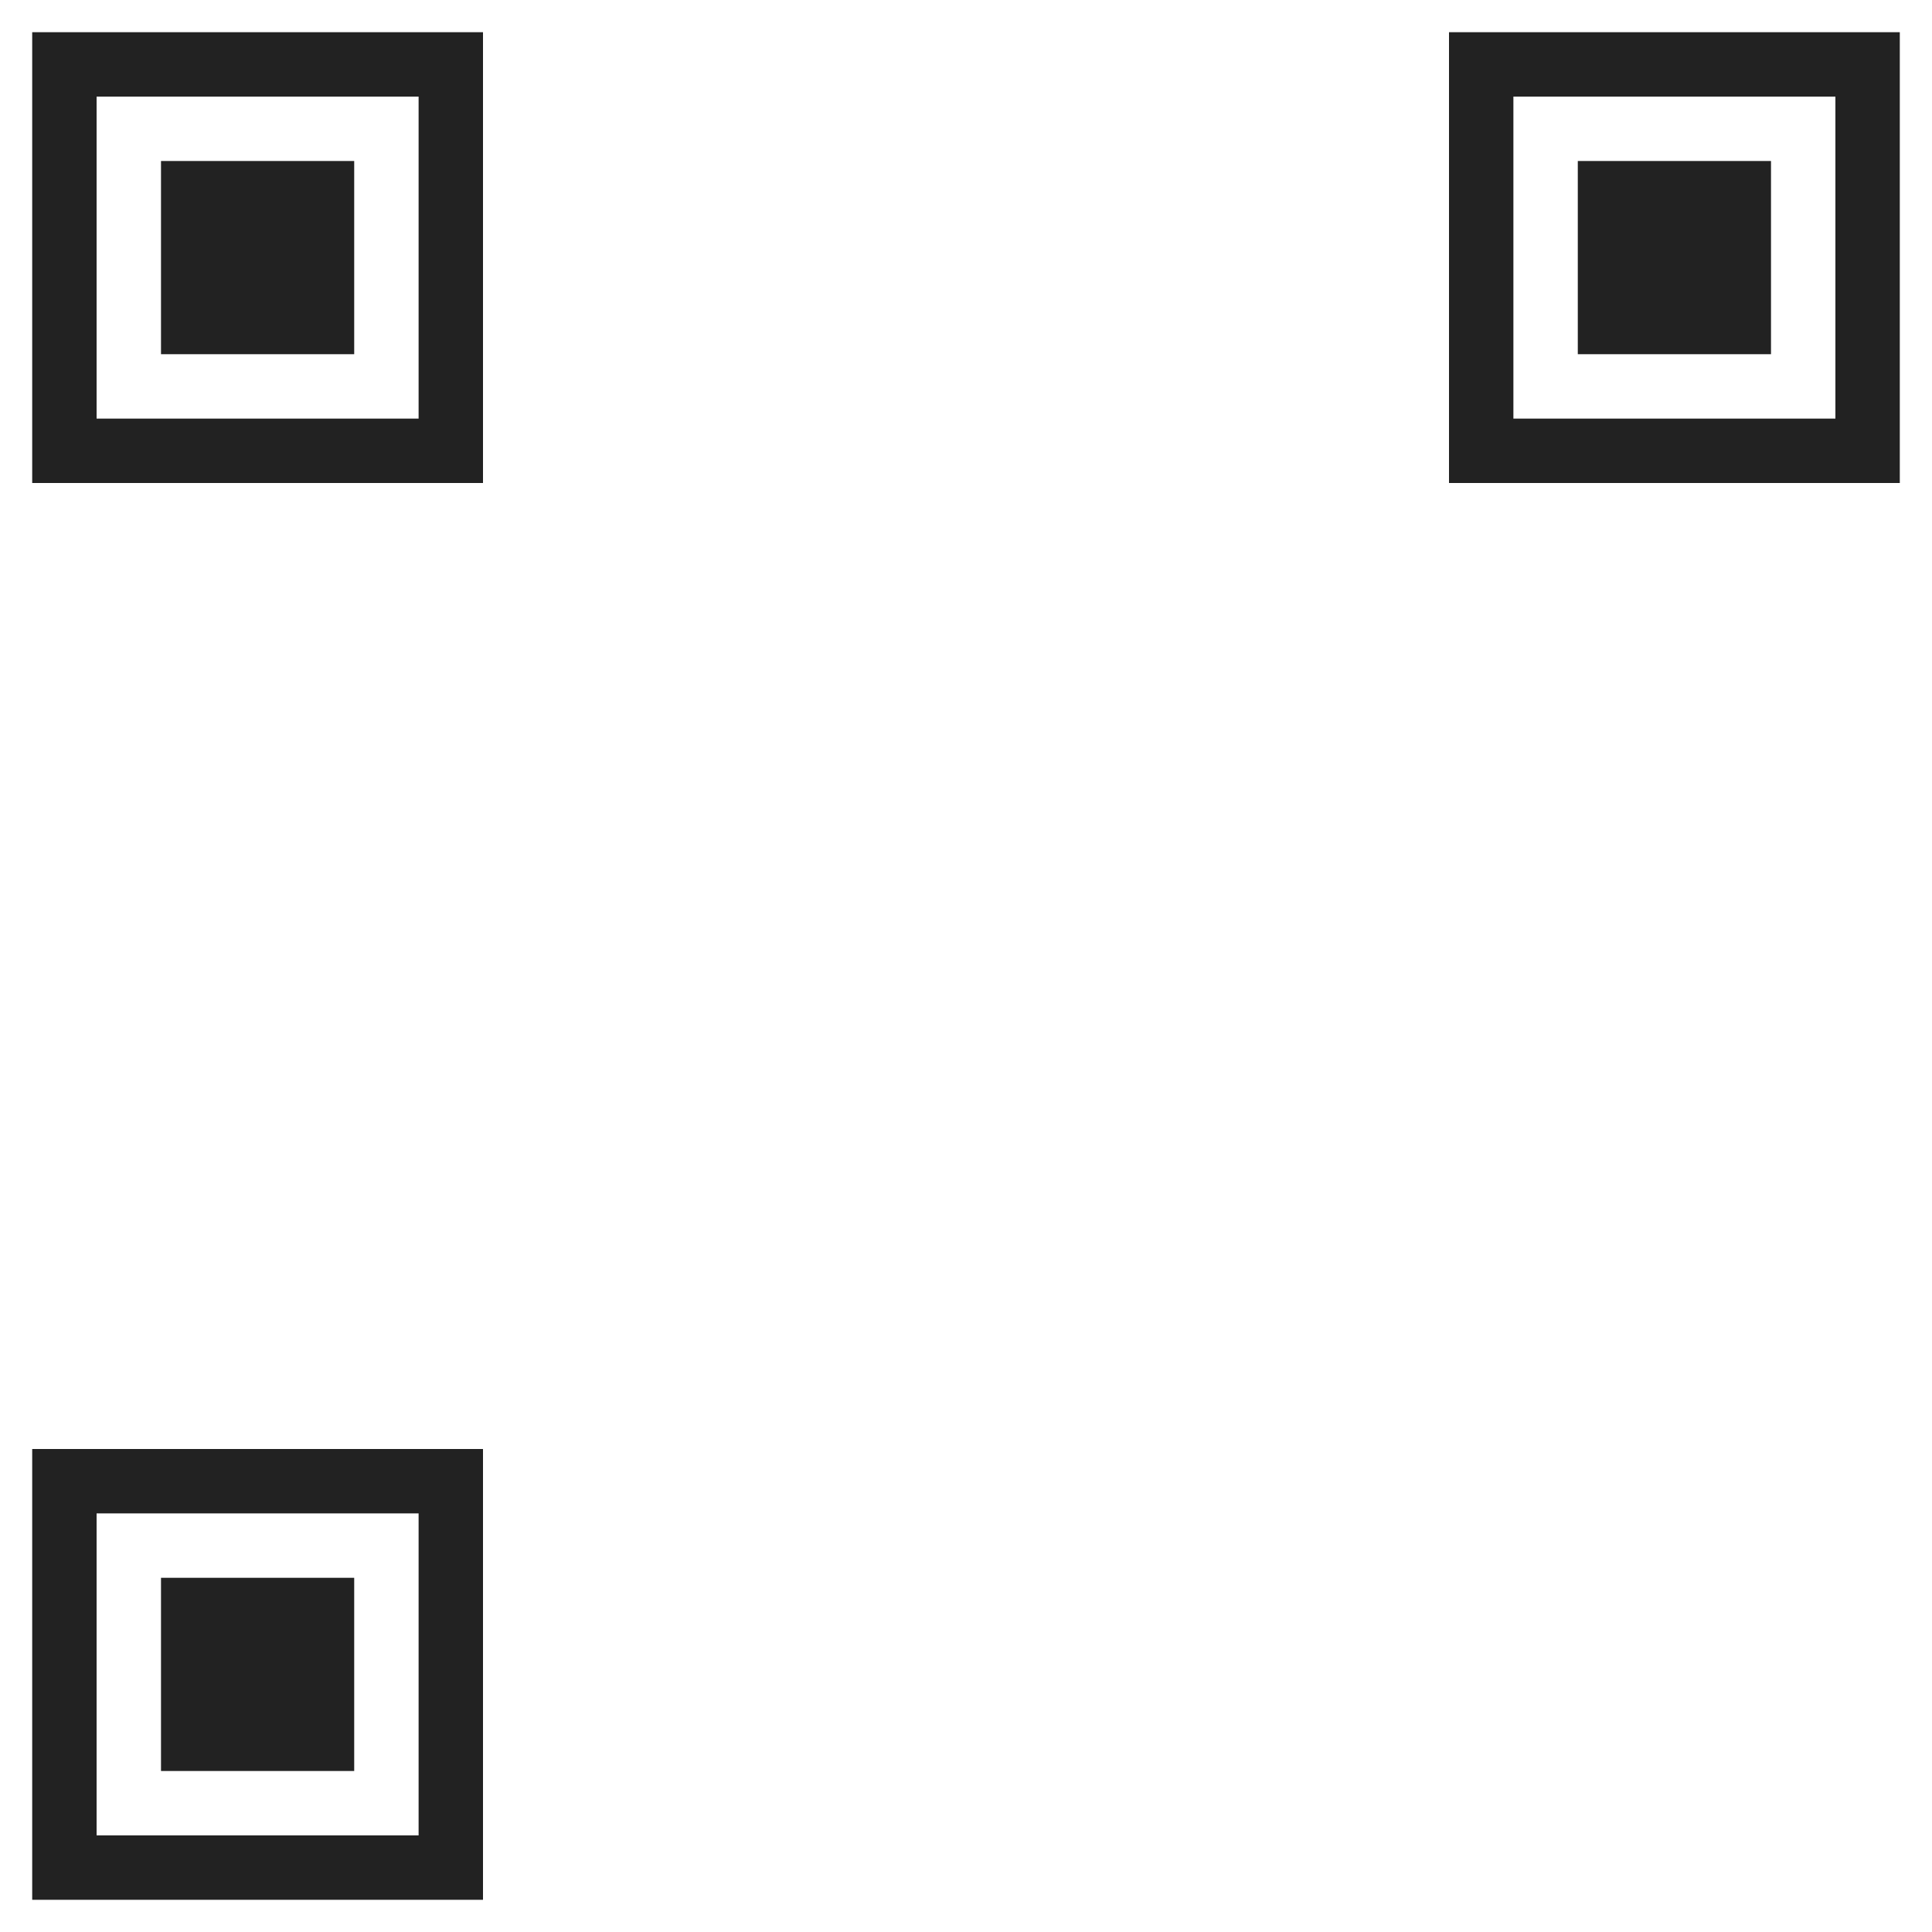 <?xml version="1.0" standalone="no"?>
<svg xmlns="http://www.w3.org/2000/svg" width="300" height="300"><rect width="100%" height="100%" fill="#808080" stroke="none"/><defs><clipPath id="clip-path-dot-color" style="transform-origin: center center; transform: rotate(90deg) scale(1, -1);"><path d="M 5 105v 10h 5a 5 5, 0, 0, 0, 0 -10" transform="rotate(-90,10,110)"/><path d="M 5 115v 10h 10a 10 10, 0, 0, 0, -10 -10" transform="rotate(180,10,120)"/><path d="M 5 135v 10h 5a 5 5, 0, 0, 0, 0 -10" transform="rotate(-90,10,140)"/><path d="M 5 145v 10h 10a 10 10, 0, 0, 0, -10 -10" transform="rotate(180,10,150)"/><path d="M 5 165v 10h 5a 5 5, 0, 0, 0, 0 -10" transform="rotate(180,10,170)"/><path d="M 5 185v 10h 5a 5 5, 0, 0, 0, 0 -10" transform="rotate(-90,10,190)"/><rect x="5" y="195" width="10" height="10" transform="rotate(0,10,200)"/><path d="M 5 205v 10h 5a 5 5, 0, 0, 0, 0 -10" transform="rotate(90,10,210)"/><path d="M 15 95v 10h 5a 5 5, 0, 0, 0, 0 -10" transform="rotate(180,20,100)"/><rect x="15" y="115" width="10" height="10" transform="rotate(0,20,120)"/><path d="M 15 125v 10h 5a 5 5, 0, 0, 0, 0 -10" transform="rotate(90,20,130)"/><path d="M 15 145v 10h 10a 10 10, 0, 0, 0, -10 -10" transform="rotate(0,20,150)"/><rect x="15" y="155" width="10" height="10" transform="rotate(0,20,160)"/><rect x="15" y="165" width="10" height="10" transform="rotate(0,20,170)"/><path d="M 15 175v 10h 10a 10 10, 0, 0, 0, -10 -10" transform="rotate(180,20,180)"/><path d="M 15 195v 10h 5a 5 5, 0, 0, 0, 0 -10" transform="rotate(0,20,200)"/><path d="M 25 85v 10h 5a 5 5, 0, 0, 0, 0 -10" transform="rotate(-90,30,90)"/><rect x="25" y="95" width="10" height="10" transform="rotate(0,30,100)"/><rect x="25" y="115" width="10" height="10" transform="rotate(0,30,120)"/><rect x="25" y="165" width="10" height="10" transform="rotate(0,30,170)"/><rect x="25" y="175" width="10" height="10" transform="rotate(0,30,180)"/><path d="M 25 185v 10h 5a 5 5, 0, 0, 0, 0 -10" transform="rotate(90,30,190)"/><path d="M 25 205v 10h 5a 5 5, 0, 0, 0, 0 -10" transform="rotate(180,30,210)"/><rect x="35" y="95" width="10" height="10" transform="rotate(0,40,100)"/><rect x="35" y="105" width="10" height="10" transform="rotate(0,40,110)"/><rect x="35" y="115" width="10" height="10" transform="rotate(0,40,120)"/><rect x="35" y="125" width="10" height="10" transform="rotate(0,40,130)"/><path d="M 35 135v 10h 5a 5 5, 0, 0, 0, 0 -10" transform="rotate(90,40,140)"/><path d="M 35 155v 10h 5a 5 5, 0, 0, 0, 0 -10" transform="rotate(-90,40,160)"/><rect x="35" y="165" width="10" height="10" transform="rotate(0,40,170)"/><path d="M 35 195v 10h 5a 5 5, 0, 0, 0, 0 -10" transform="rotate(-90,40,200)"/><path d="M 35 205v 10h 10a 10 10, 0, 0, 0, -10 -10" transform="rotate(90,40,210)"/><path d="M 45 85v 10h 10a 10 10, 0, 0, 0, -10 -10" transform="rotate(-90,50,90)"/><rect x="45" y="95" width="10" height="10" transform="rotate(0,50,100)"/><rect x="45" y="105" width="10" height="10" transform="rotate(0,50,110)"/><circle cx="50" cy="150" r="5" transform="rotate(0,50,150)"/><path d="M 45 165v 10h 10a 10 10, 0, 0, 0, -10 -10" transform="rotate(0,50,170)"/><rect x="45" y="175" width="10" height="10" transform="rotate(0,50,180)"/><path d="M 45 185v 10h 5a 5 5, 0, 0, 0, 0 -10" transform="rotate(90,50,190)"/><rect x="55" y="85" width="10" height="10" transform="rotate(0,60,90)"/><rect x="55" y="95" width="10" height="10" transform="rotate(0,60,100)"/><rect x="55" y="105" width="10" height="10" transform="rotate(0,60,110)"/><path d="M 55 115v 10h 5a 5 5, 0, 0, 0, 0 -10" transform="rotate(90,60,120)"/><circle cx="60" cy="160" r="5" transform="rotate(0,60,160)"/><path d="M 55 175v 10h 5a 5 5, 0, 0, 0, 0 -10" transform="rotate(0,60,180)"/><circle cx="60" cy="200" r="5" transform="rotate(0,60,200)"/><path d="M 65 85v 10h 5a 5 5, 0, 0, 0, 0 -10" transform="rotate(0,70,90)"/><path d="M 65 105v 10h 5a 5 5, 0, 0, 0, 0 -10" transform="rotate(0,70,110)"/><path d="M 65 125v 10h 5a 5 5, 0, 0, 0, 0 -10" transform="rotate(180,70,130)"/><path d="M 65 145v 10h 5a 5 5, 0, 0, 0, 0 -10" transform="rotate(180,70,150)"/><path d="M 65 165v 10h 5a 5 5, 0, 0, 0, 0 -10" transform="rotate(180,70,170)"/><circle cx="70" cy="190" r="5" transform="rotate(0,70,190)"/><path d="M 65 205v 10h 5a 5 5, 0, 0, 0, 0 -10" transform="rotate(180,70,210)"/><path d="M 75 95v 10h 5a 5 5, 0, 0, 0, 0 -10" transform="rotate(180,80,100)"/><rect x="75" y="125" width="10" height="10" transform="rotate(0,80,130)"/><path d="M 75 145v 10h 5a 5 5, 0, 0, 0, 0 -10" transform="rotate(0,80,150)"/><path d="M 75 165v 10h 5a 5 5, 0, 0, 0, 0 -10" transform="rotate(0,80,170)"/><path d="M 75 195v 10h 10a 10 10, 0, 0, 0, -10 -10" transform="rotate(-90,80,200)"/><rect x="75" y="205" width="10" height="10" transform="rotate(0,80,210)"/><circle cx="90" cy="20" r="5" transform="rotate(0,90,20)"/><path d="M 85 45v 10h 5a 5 5, 0, 0, 0, 0 -10" transform="rotate(180,90,50)"/><circle cx="90" cy="70" r="5" transform="rotate(0,90,70)"/><path d="M 85 85v 10h 5a 5 5, 0, 0, 0, 0 -10" transform="rotate(-90,90,90)"/><rect x="85" y="95" width="10" height="10" transform="rotate(0,90,100)"/><rect x="85" y="105" width="10" height="10" transform="rotate(0,90,110)"/><rect x="85" y="115" width="10" height="10" transform="rotate(0,90,120)"/><rect x="85" y="125" width="10" height="10" transform="rotate(0,90,130)"/><path d="M 85 135v 10h 10a 10 10, 0, 0, 0, -10 -10" transform="rotate(180,90,140)"/><path d="M 85 155v 10h 5a 5 5, 0, 0, 0, 0 -10" transform="rotate(180,90,160)"/><path d="M 85 195v 10h 10a 10 10, 0, 0, 0, -10 -10" transform="rotate(0,90,200)"/><rect x="85" y="205" width="10" height="10" transform="rotate(0,90,210)"/><path d="M 85 215v 10h 5a 5 5, 0, 0, 0, 0 -10" transform="rotate(90,90,220)"/><path d="M 85 235v 10h 10a 10 10, 0, 0, 0, -10 -10" transform="rotate(-90,90,240)"/><path d="M 85 245v 10h 10a 10 10, 0, 0, 0, -10 -10" transform="rotate(180,90,250)"/><circle cx="90" cy="270" r="5" transform="rotate(0,90,270)"/><path d="M 95 25v 10h 5a 5 5, 0, 0, 0, 0 -10" transform="rotate(-90,100,30)"/><rect x="95" y="35" width="10" height="10" transform="rotate(0,100,40)"/><rect x="95" y="45" width="10" height="10" transform="rotate(0,100,50)"/><circle cx="100" cy="80" r="5" transform="rotate(0,100,80)"/><rect x="95" y="115" width="10" height="10" transform="rotate(0,100,120)"/><rect x="95" y="125" width="10" height="10" transform="rotate(0,100,130)"/><rect x="95" y="135" width="10" height="10" transform="rotate(0,100,140)"/><rect x="95" y="145" width="10" height="10" transform="rotate(0,100,150)"/><rect x="95" y="155" width="10" height="10" transform="rotate(0,100,160)"/><rect x="95" y="165" width="10" height="10" transform="rotate(0,100,170)"/><rect x="95" y="175" width="10" height="10" transform="rotate(0,100,180)"/><path d="M 95 185v 10h 10a 10 10, 0, 0, 0, -10 -10" transform="rotate(180,100,190)"/><path d="M 95 225v 10h 5a 5 5, 0, 0, 0, 0 -10" transform="rotate(-90,100,230)"/><rect x="95" y="235" width="10" height="10" transform="rotate(0,100,240)"/><rect x="95" y="245" width="10" height="10" transform="rotate(0,100,250)"/><path d="M 95 275v 10h 5a 5 5, 0, 0, 0, 0 -10" transform="rotate(-90,100,280)"/><path d="M 95 285v 10h 10a 10 10, 0, 0, 0, -10 -10" transform="rotate(180,100,290)"/><path d="M 105 5v 10h 5a 5 5, 0, 0, 0, 0 -10" transform="rotate(-90,110,10)"/><path d="M 105 15v 10h 10a 10 10, 0, 0, 0, -10 -10" transform="rotate(180,110,20)"/><path d="M 105 35v 10h 10a 10 10, 0, 0, 0, -10 -10" transform="rotate(0,110,40)"/><rect x="105" y="45" width="10" height="10" transform="rotate(0,110,50)"/><rect x="105" y="55" width="10" height="10" transform="rotate(0,110,60)"/><path d="M 105 65v 10h 5a 5 5, 0, 0, 0, 0 -10" transform="rotate(90,110,70)"/><path d="M 105 85v 10h 5a 5 5, 0, 0, 0, 0 -10" transform="rotate(180,110,90)"/><rect x="105" y="115" width="10" height="10" transform="rotate(0,110,120)"/><path d="M 105 135v 10h 10a 10 10, 0, 0, 0, -10 -10" transform="rotate(0,110,140)"/><rect x="105" y="145" width="10" height="10" transform="rotate(0,110,150)"/><path d="M 105 155v 10h 10a 10 10, 0, 0, 0, -10 -10" transform="rotate(90,110,160)"/><path d="M 105 185v 10h 5a 5 5, 0, 0, 0, 0 -10" transform="rotate(0,110,190)"/><path d="M 105 205v 10h 10a 10 10, 0, 0, 0, -10 -10" transform="rotate(-90,110,210)"/><path d="M 105 215v 10h 10a 10 10, 0, 0, 0, -10 -10" transform="rotate(180,110,220)"/><path d="M 105 245v 10h 10a 10 10, 0, 0, 0, -10 -10" transform="rotate(0,110,250)"/><rect x="105" y="255" width="10" height="10" transform="rotate(0,110,260)"/><path d="M 105 265v 10h 5a 5 5, 0, 0, 0, 0 -10" transform="rotate(90,110,270)"/><rect x="105" y="285" width="10" height="10" transform="rotate(0,110,290)"/><rect x="115" y="15" width="10" height="10" transform="rotate(0,120,20)"/><rect x="115" y="45" width="10" height="10" transform="rotate(0,120,50)"/><path d="M 115 75v 10h 10a 10 10, 0, 0, 0, -10 -10" transform="rotate(-90,120,80)"/><rect x="115" y="85" width="10" height="10" transform="rotate(0,120,90)"/><rect x="115" y="95" width="10" height="10" transform="rotate(0,120,100)"/><rect x="115" y="105" width="10" height="10" transform="rotate(0,120,110)"/><rect x="115" y="115" width="10" height="10" transform="rotate(0,120,120)"/><path d="M 115 125v 10h 10a 10 10, 0, 0, 0, -10 -10" transform="rotate(180,120,130)"/><rect x="115" y="145" width="10" height="10" transform="rotate(0,120,150)"/><path d="M 115 175v 10h 5a 5 5, 0, 0, 0, 0 -10" transform="rotate(180,120,180)"/><path d="M 115 195v 10h 5a 5 5, 0, 0, 0, 0 -10" transform="rotate(-90,120,200)"/><rect x="115" y="205" width="10" height="10" transform="rotate(0,120,210)"/><path d="M 115 215v 10h 10a 10 10, 0, 0, 0, -10 -10" transform="rotate(90,120,220)"/><path d="M 115 235v 10h 5a 5 5, 0, 0, 0, 0 -10" transform="rotate(180,120,240)"/><path d="M 115 255v 10h 5a 5 5, 0, 0, 0, 0 -10" transform="rotate(0,120,260)"/><path d="M 115 275v 10h 5a 5 5, 0, 0, 0, 0 -10" transform="rotate(-90,120,280)"/><rect x="115" y="285" width="10" height="10" transform="rotate(0,120,290)"/><path d="M 125 5v 10h 10a 10 10, 0, 0, 0, -10 -10" transform="rotate(-90,130,10)"/><rect x="125" y="15" width="10" height="10" transform="rotate(0,130,20)"/><path d="M 125 35v 10h 5a 5 5, 0, 0, 0, 0 -10" transform="rotate(-90,130,40)"/><rect x="125" y="45" width="10" height="10" transform="rotate(0,130,50)"/><rect x="125" y="55" width="10" height="10" transform="rotate(0,130,60)"/><rect x="125" y="65" width="10" height="10" transform="rotate(0,130,70)"/><rect x="125" y="75" width="10" height="10" transform="rotate(0,130,80)"/><rect x="125" y="105" width="10" height="10" transform="rotate(0,130,110)"/><rect x="125" y="115" width="10" height="10" transform="rotate(0,130,120)"/><rect x="125" y="125" width="10" height="10" transform="rotate(0,130,130)"/><rect x="125" y="135" width="10" height="10" transform="rotate(0,130,140)"/><rect x="125" y="145" width="10" height="10" transform="rotate(0,130,150)"/><path d="M 125 155v 10h 10a 10 10, 0, 0, 0, -10 -10" transform="rotate(180,130,160)"/><path d="M 125 175v 10h 5a 5 5, 0, 0, 0, 0 -10" transform="rotate(0,130,180)"/><path d="M 125 235v 10h 5a 5 5, 0, 0, 0, 0 -10" transform="rotate(0,130,240)"/><rect x="125" y="285" width="10" height="10" transform="rotate(0,130,290)"/><path d="M 135 5v 10h 10a 10 10, 0, 0, 0, -10 -10" transform="rotate(0,140,10)"/><rect x="135" y="15" width="10" height="10" transform="rotate(0,140,20)"/><path d="M 135 25v 10h 5a 5 5, 0, 0, 0, 0 -10" transform="rotate(90,140,30)"/><path d="M 135 75v 10h 5a 5 5, 0, 0, 0, 0 -10" transform="rotate(0,140,80)"/><path d="M 135 105v 10h 10a 10 10, 0, 0, 0, -10 -10" transform="rotate(0,140,110)"/><rect x="135" y="115" width="10" height="10" transform="rotate(0,140,120)"/><path d="M 135 125v 10h 10a 10 10, 0, 0, 0, -10 -10" transform="rotate(90,140,130)"/><rect x="135" y="145" width="10" height="10" transform="rotate(0,140,150)"/><path d="M 135 155v 10h 10a 10 10, 0, 0, 0, -10 -10" transform="rotate(90,140,160)"/><circle cx="140" cy="190" r="5" transform="rotate(0,140,190)"/><circle cx="140" cy="230" r="5" transform="rotate(0,140,230)"/><path d="M 135 245v 10h 5a 5 5, 0, 0, 0, 0 -10" transform="rotate(180,140,250)"/><circle cx="140" cy="270" r="5" transform="rotate(0,140,270)"/><rect x="135" y="285" width="10" height="10" transform="rotate(0,140,290)"/><path d="M 145 35v 10h 10a 10 10, 0, 0, 0, -10 -10" transform="rotate(-90,150,40)"/><path d="M 145 45v 10h 10a 10 10, 0, 0, 0, -10 -10" transform="rotate(180,150,50)"/><circle cx="150" cy="70" r="5" transform="rotate(0,150,70)"/><path d="M 145 85v 10h 10a 10 10, 0, 0, 0, -10 -10" transform="rotate(-90,150,90)"/><path d="M 145 95v 10h 5a 5 5, 0, 0, 0, 0 -10" transform="rotate(90,150,100)"/><path d="M 145 115v 10h 5a 5 5, 0, 0, 0, 0 -10" transform="rotate(0,150,120)"/><path d="M 145 145v 10h 5a 5 5, 0, 0, 0, 0 -10" transform="rotate(0,150,150)"/><path d="M 145 165v 10h 5a 5 5, 0, 0, 0, 0 -10" transform="rotate(-90,150,170)"/><path d="M 145 175v 10h 10a 10 10, 0, 0, 0, -10 -10" transform="rotate(180,150,180)"/><path d="M 145 205v 10h 10a 10 10, 0, 0, 0, -10 -10" transform="rotate(-90,150,210)"/><path d="M 145 215v 10h 10a 10 10, 0, 0, 0, -10 -10" transform="rotate(180,150,220)"/><path d="M 145 245v 10h 5a 5 5, 0, 0, 0, 0 -10" transform="rotate(0,150,250)"/><rect x="145" y="285" width="10" height="10" transform="rotate(0,150,290)"/><path d="M 155 15v 10h 5a 5 5, 0, 0, 0, 0 -10" transform="rotate(180,160,20)"/><rect x="155" y="35" width="10" height="10" transform="rotate(0,160,40)"/><rect x="155" y="45" width="10" height="10" transform="rotate(0,160,50)"/><rect x="155" y="85" width="10" height="10" transform="rotate(0,160,90)"/><path d="M 155 175v 10h 10a 10 10, 0, 0, 0, -10 -10" transform="rotate(0,160,180)"/><rect x="155" y="185" width="10" height="10" transform="rotate(0,160,190)"/><rect x="155" y="195" width="10" height="10" transform="rotate(0,160,200)"/><rect x="155" y="205" width="10" height="10" transform="rotate(0,160,210)"/><rect x="155" y="215" width="10" height="10" transform="rotate(0,160,220)"/><rect x="155" y="225" width="10" height="10" transform="rotate(0,160,230)"/><path d="M 155 235v 10h 5a 5 5, 0, 0, 0, 0 -10" transform="rotate(90,160,240)"/><circle cx="160" cy="260" r="5" transform="rotate(0,160,260)"/><path d="M 155 275v 10h 5a 5 5, 0, 0, 0, 0 -10" transform="rotate(-90,160,280)"/><rect x="155" y="285" width="10" height="10" transform="rotate(0,160,290)"/><path d="M 165 15v 10h 10a 10 10, 0, 0, 0, -10 -10" transform="rotate(0,170,20)"/><rect x="165" y="25" width="10" height="10" transform="rotate(0,170,30)"/><rect x="165" y="35" width="10" height="10" transform="rotate(0,170,40)"/><rect x="165" y="45" width="10" height="10" transform="rotate(0,170,50)"/><rect x="165" y="55" width="10" height="10" transform="rotate(0,170,60)"/><path d="M 165 65v 10h 5a 5 5, 0, 0, 0, 0 -10" transform="rotate(90,170,70)"/><path d="M 165 85v 10h 5a 5 5, 0, 0, 0, 0 -10" transform="rotate(0,170,90)"/><path d="M 165 105v 10h 5a 5 5, 0, 0, 0, 0 -10" transform="rotate(-90,170,110)"/><rect x="165" y="115" width="10" height="10" transform="rotate(0,170,120)"/><rect x="165" y="125" width="10" height="10" transform="rotate(0,170,130)"/><path d="M 165 135v 10h 10a 10 10, 0, 0, 0, -10 -10" transform="rotate(180,170,140)"/><circle cx="170" cy="160" r="5" transform="rotate(0,170,160)"/><path d="M 165 185v 10h 10a 10 10, 0, 0, 0, -10 -10" transform="rotate(0,170,190)"/><rect x="165" y="195" width="10" height="10" transform="rotate(0,170,200)"/><path d="M 165 205v 10h 10a 10 10, 0, 0, 0, -10 -10" transform="rotate(90,170,210)"/><rect x="165" y="285" width="10" height="10" transform="rotate(0,170,290)"/><circle cx="180" cy="10" r="5" transform="rotate(0,180,10)"/><path d="M 175 25v 10h 10a 10 10, 0, 0, 0, -10 -10" transform="rotate(0,180,30)"/><rect x="175" y="35" width="10" height="10" transform="rotate(0,180,40)"/><rect x="175" y="45" width="10" height="10" transform="rotate(0,180,50)"/><rect x="175" y="55" width="10" height="10" transform="rotate(0,180,60)"/><path d="M 175 115v 10h 5a 5 5, 0, 0, 0, 0 -10" transform="rotate(0,180,120)"/><rect x="175" y="135" width="10" height="10" transform="rotate(0,180,140)"/><path d="M 175 145v 10h 5a 5 5, 0, 0, 0, 0 -10" transform="rotate(90,180,150)"/><path d="M 175 165v 10h 5a 5 5, 0, 0, 0, 0 -10" transform="rotate(180,180,170)"/><path d="M 175 225v 10h 5a 5 5, 0, 0, 0, 0 -10" transform="rotate(-90,180,230)"/><rect x="175" y="235" width="10" height="10" transform="rotate(0,180,240)"/><path d="M 175 245v 10h 5a 5 5, 0, 0, 0, 0 -10" transform="rotate(90,180,250)"/><path d="M 175 265v 10h 5a 5 5, 0, 0, 0, 0 -10" transform="rotate(180,180,270)"/><rect x="175" y="285" width="10" height="10" transform="rotate(0,180,290)"/><rect x="185" y="55" width="10" height="10" transform="rotate(0,190,60)"/><rect x="185" y="65" width="10" height="10" transform="rotate(0,190,70)"/><rect x="185" y="75" width="10" height="10" transform="rotate(0,190,80)"/><rect x="185" y="85" width="10" height="10" transform="rotate(0,190,90)"/><rect x="185" y="95" width="10" height="10" transform="rotate(0,190,100)"/><path d="M 185 105v 10h 5a 5 5, 0, 0, 0, 0 -10" transform="rotate(90,190,110)"/><path d="M 185 125v 10h 5a 5 5, 0, 0, 0, 0 -10" transform="rotate(-90,190,130)"/><path d="M 185 135v 10h 10a 10 10, 0, 0, 0, -10 -10" transform="rotate(90,190,140)"/><path d="M 185 165v 10h 5a 5 5, 0, 0, 0, 0 -10" transform="rotate(0,190,170)"/><circle cx="190" cy="190" r="5" transform="rotate(0,190,190)"/><circle cx="190" cy="210" r="5" transform="rotate(0,190,210)"/><path d="M 185 255v 10h 10a 10 10, 0, 0, 0, -10 -10" transform="rotate(-90,190,260)"/><path d="M 185 265v 10h 10a 10 10, 0, 0, 0, -10 -10" transform="rotate(90,190,270)"/><path d="M 185 285v 10h 5a 5 5, 0, 0, 0, 0 -10" transform="rotate(0,190,290)"/><path d="M 195 45v 10h 10a 10 10, 0, 0, 0, -10 -10" transform="rotate(-90,200,50)"/><path d="M 195 55v 10h 10a 10 10, 0, 0, 0, -10 -10" transform="rotate(90,200,60)"/><rect x="195" y="75" width="10" height="10" transform="rotate(0,200,80)"/><path d="M 195 85v 10h 10a 10 10, 0, 0, 0, -10 -10" transform="rotate(90,200,90)"/><path d="M 195 115v 10h 5a 5 5, 0, 0, 0, 0 -10" transform="rotate(180,200,120)"/><path d="M 195 175v 10h 5a 5 5, 0, 0, 0, 0 -10" transform="rotate(180,200,180)"/><path d="M 195 195v 10h 5a 5 5, 0, 0, 0, 0 -10" transform="rotate(180,200,200)"/><path d="M 195 255v 10h 5a 5 5, 0, 0, 0, 0 -10" transform="rotate(0,200,260)"/><path d="M 205 5v 10h 5a 5 5, 0, 0, 0, 0 -10" transform="rotate(-90,210,10)"/><rect x="205" y="15" width="10" height="10" transform="rotate(0,210,20)"/><path d="M 205 25v 10h 5a 5 5, 0, 0, 0, 0 -10" transform="rotate(90,210,30)"/><path d="M 205 45v 10h 5a 5 5, 0, 0, 0, 0 -10" transform="rotate(0,210,50)"/><path d="M 205 65v 10h 5a 5 5, 0, 0, 0, 0 -10" transform="rotate(-90,210,70)"/><path d="M 205 75v 10h 10a 10 10, 0, 0, 0, -10 -10" transform="rotate(90,210,80)"/><path d="M 205 95v 10h 10a 10 10, 0, 0, 0, -10 -10" transform="rotate(-90,210,100)"/><rect x="205" y="105" width="10" height="10" transform="rotate(0,210,110)"/><rect x="205" y="115" width="10" height="10" transform="rotate(0,210,120)"/><path d="M 205 145v 10h 10a 10 10, 0, 0, 0, -10 -10" transform="rotate(-90,210,150)"/><rect x="205" y="155" width="10" height="10" transform="rotate(0,210,160)"/><rect x="205" y="165" width="10" height="10" transform="rotate(0,210,170)"/><rect x="205" y="175" width="10" height="10" transform="rotate(0,210,180)"/><path d="M 205 195v 10h 10a 10 10, 0, 0, 0, -10 -10" transform="rotate(0,210,200)"/><rect x="205" y="205" width="10" height="10" transform="rotate(0,210,210)"/><rect x="205" y="215" width="10" height="10" transform="rotate(0,210,220)"/><rect x="205" y="225" width="10" height="10" transform="rotate(0,210,230)"/><rect x="205" y="235" width="10" height="10" transform="rotate(0,210,240)"/><path d="M 205 245v 10h 10a 10 10, 0, 0, 0, -10 -10" transform="rotate(180,210,250)"/><path d="M 205 285v 10h 5a 5 5, 0, 0, 0, 0 -10" transform="rotate(180,210,290)"/><path d="M 215 85v 10h 5a 5 5, 0, 0, 0, 0 -10" transform="rotate(-90,220,90)"/><rect x="215" y="95" width="10" height="10" transform="rotate(0,220,100)"/><rect x="215" y="105" width="10" height="10" transform="rotate(0,220,110)"/><rect x="215" y="115" width="10" height="10" transform="rotate(0,220,120)"/><rect x="215" y="125" width="10" height="10" transform="rotate(0,220,130)"/><rect x="215" y="135" width="10" height="10" transform="rotate(0,220,140)"/><rect x="215" y="145" width="10" height="10" transform="rotate(0,220,150)"/><rect x="215" y="155" width="10" height="10" transform="rotate(0,220,160)"/><rect x="215" y="165" width="10" height="10" transform="rotate(0,220,170)"/><path d="M 215 175v 10h 10a 10 10, 0, 0, 0, -10 -10" transform="rotate(90,220,180)"/><rect x="215" y="205" width="10" height="10" transform="rotate(0,220,210)"/><rect x="215" y="245" width="10" height="10" transform="rotate(0,220,250)"/><circle cx="220" cy="270" r="5" transform="rotate(0,220,270)"/><rect x="215" y="285" width="10" height="10" transform="rotate(0,220,290)"/><rect x="225" y="95" width="10" height="10" transform="rotate(0,230,100)"/><path d="M 225 155v 10h 10a 10 10, 0, 0, 0, -10 -10" transform="rotate(0,230,160)"/><path d="M 225 165v 10h 10a 10 10, 0, 0, 0, -10 -10" transform="rotate(90,230,170)"/><path d="M 225 185v 10h 5a 5 5, 0, 0, 0, 0 -10" transform="rotate(-90,230,190)"/><rect x="225" y="195" width="10" height="10" transform="rotate(0,230,200)"/><rect x="225" y="205" width="10" height="10" transform="rotate(0,230,210)"/><circle cx="230" cy="230" r="5" transform="rotate(0,230,230)"/><rect x="225" y="245" width="10" height="10" transform="rotate(0,230,250)"/><path d="M 225 285v 10h 5a 5 5, 0, 0, 0, 0 -10" transform="rotate(0,230,290)"/><rect x="235" y="95" width="10" height="10" transform="rotate(0,240,100)"/><path d="M 235 115v 10h 5a 5 5, 0, 0, 0, 0 -10" transform="rotate(180,240,120)"/><path d="M 235 135v 10h 5a 5 5, 0, 0, 0, 0 -10" transform="rotate(180,240,140)"/><rect x="235" y="195" width="10" height="10" transform="rotate(0,240,200)"/><rect x="235" y="205" width="10" height="10" transform="rotate(0,240,210)"/><rect x="235" y="245" width="10" height="10" transform="rotate(0,240,250)"/><path d="M 235 255v 10h 5a 5 5, 0, 0, 0, 0 -10" transform="rotate(90,240,260)"/><path d="M 245 85v 10h 5a 5 5, 0, 0, 0, 0 -10" transform="rotate(-90,250,90)"/><path d="M 245 95v 10h 10a 10 10, 0, 0, 0, -10 -10" transform="rotate(90,250,100)"/><path d="M 245 115v 10h 5a 5 5, 0, 0, 0, 0 -10" transform="rotate(0,250,120)"/><rect x="245" y="135" width="10" height="10" transform="rotate(0,250,140)"/><rect x="245" y="145" width="10" height="10" transform="rotate(0,250,150)"/><rect x="245" y="155" width="10" height="10" transform="rotate(0,250,160)"/><path d="M 245 165v 10h 5a 5 5, 0, 0, 0, 0 -10" transform="rotate(90,250,170)"/><path d="M 245 195v 10h 10a 10 10, 0, 0, 0, -10 -10" transform="rotate(0,250,200)"/><rect x="245" y="205" width="10" height="10" transform="rotate(0,250,210)"/><rect x="245" y="215" width="10" height="10" transform="rotate(0,250,220)"/><rect x="245" y="225" width="10" height="10" transform="rotate(0,250,230)"/><rect x="245" y="235" width="10" height="10" transform="rotate(0,250,240)"/><path d="M 245 245v 10h 10a 10 10, 0, 0, 0, -10 -10" transform="rotate(90,250,250)"/><path d="M 255 105v 10h 5a 5 5, 0, 0, 0, 0 -10" transform="rotate(180,260,110)"/><path d="M 255 125v 10h 5a 5 5, 0, 0, 0, 0 -10" transform="rotate(-90,260,130)"/><rect x="255" y="135" width="10" height="10" transform="rotate(0,260,140)"/><path d="M 255 185v 10h 5a 5 5, 0, 0, 0, 0 -10" transform="rotate(180,260,190)"/><path d="M 255 235v 10h 5a 5 5, 0, 0, 0, 0 -10" transform="rotate(0,260,240)"/><path d="M 255 265v 10h 5a 5 5, 0, 0, 0, 0 -10" transform="rotate(-90,260,270)"/><path d="M 255 275v 10h 10a 10 10, 0, 0, 0, -10 -10" transform="rotate(180,260,280)"/><rect x="265" y="105" width="10" height="10" transform="rotate(0,270,110)"/><rect x="265" y="135" width="10" height="10" transform="rotate(0,270,140)"/><path d="M 265 155v 10h 5a 5 5, 0, 0, 0, 0 -10" transform="rotate(180,270,160)"/><path d="M 265 175v 10h 10a 10 10, 0, 0, 0, -10 -10" transform="rotate(-90,270,180)"/><rect x="265" y="185" width="10" height="10" transform="rotate(0,270,190)"/><rect x="265" y="195" width="10" height="10" transform="rotate(0,270,200)"/><rect x="265" y="205" width="10" height="10" transform="rotate(0,270,210)"/><path d="M 265 215v 10h 5a 5 5, 0, 0, 0, 0 -10" transform="rotate(90,270,220)"/><rect x="265" y="275" width="10" height="10" transform="rotate(0,270,280)"/><path d="M 265 285v 10h 10a 10 10, 0, 0, 0, -10 -10" transform="rotate(180,270,290)"/><path d="M 275 85v 10h 5a 5 5, 0, 0, 0, 0 -10" transform="rotate(-90,280,90)"/><rect x="275" y="95" width="10" height="10" transform="rotate(0,280,100)"/><rect x="275" y="105" width="10" height="10" transform="rotate(0,280,110)"/><path d="M 275 115v 10h 10a 10 10, 0, 0, 0, -10 -10" transform="rotate(180,280,120)"/><path d="M 275 135v 10h 10a 10 10, 0, 0, 0, -10 -10" transform="rotate(0,280,140)"/><rect x="275" y="145" width="10" height="10" transform="rotate(0,280,150)"/><rect x="275" y="155" width="10" height="10" transform="rotate(0,280,160)"/><rect x="275" y="165" width="10" height="10" transform="rotate(0,280,170)"/><rect x="275" y="175" width="10" height="10" transform="rotate(0,280,180)"/><path d="M 275 185v 10h 10a 10 10, 0, 0, 0, -10 -10" transform="rotate(90,280,190)"/><rect x="275" y="205" width="10" height="10" transform="rotate(0,280,210)"/><circle cx="280" cy="240" r="5" transform="rotate(0,280,240)"/><path d="M 275 255v 10h 5a 5 5, 0, 0, 0, 0 -10" transform="rotate(180,280,260)"/><rect x="275" y="275" width="10" height="10" transform="rotate(0,280,280)"/><path d="M 275 285v 10h 10a 10 10, 0, 0, 0, -10 -10" transform="rotate(90,280,290)"/><path d="M 285 95v 10h 5a 5 5, 0, 0, 0, 0 -10" transform="rotate(0,290,100)"/><path d="M 285 115v 10h 5a 5 5, 0, 0, 0, 0 -10" transform="rotate(0,290,120)"/><path d="M 285 145v 10h 5a 5 5, 0, 0, 0, 0 -10" transform="rotate(0,290,150)"/><path d="M 285 175v 10h 5a 5 5, 0, 0, 0, 0 -10" transform="rotate(0,290,180)"/><path d="M 285 205v 10h 5a 5 5, 0, 0, 0, 0 -10" transform="rotate(0,290,210)"/><circle cx="290" cy="230" r="5" transform="rotate(0,290,230)"/><path d="M 285 245v 10h 5a 5 5, 0, 0, 0, 0 -10" transform="rotate(-90,290,250)"/><path d="M 285 255v 10h 10a 10 10, 0, 0, 0, -10 -10" transform="rotate(90,290,260)"/><path d="M 285 275v 10h 5a 5 5, 0, 0, 0, 0 -10" transform="rotate(0,290,280)"/></clipPath><clipPath id="clip-path-corners-square-color-0-0"><path clip-rule="evenodd" d="M 5 5v 70h 70v -70zM 15 15h 50v 50h -50z" transform="rotate(0,40,40)"/></clipPath><clipPath id="clip-path-corners-dot-color-0-0"><rect x="25" y="25" width="30" height="30" transform="rotate(0,40,40)"/></clipPath><clipPath id="clip-path-corners-square-color-1-0"><path clip-rule="evenodd" d="M 225 5v 70h 70v -70zM 235 15h 50v 50h -50z" transform="rotate(90,260,40)"/></clipPath><clipPath id="clip-path-corners-dot-color-1-0"><rect x="245" y="25" width="30" height="30" transform="rotate(90,260,40)"/></clipPath><clipPath id="clip-path-corners-square-color-0-1"><path clip-rule="evenodd" d="M 5 225v 70h 70v -70zM 15 235h 50v 50h -50z" transform="rotate(-90,40,260)"/></clipPath><clipPath id="clip-path-corners-dot-color-0-1"><rect x="25" y="245" width="30" height="30" transform="rotate(-90,40,260)"/></clipPath></defs><rect x="0" y="0" height="300" width="300" clip-path="url('#clip-path-background-color')" fill="#ffffff"/><rect x="0" y="0" height="300" width="300" clip-path="url('#clip-path-dot-color')" fill="#000000"/><rect x="5" y="5" height="70" width="70" clip-path="url('#clip-path-corners-square-color-0-0')" fill="#222222"/><rect x="25" y="25" height="30" width="30" clip-path="url('#clip-path-corners-dot-color-0-0')" fill="#222222"/><rect x="225" y="5" height="70" width="70" clip-path="url('#clip-path-corners-square-color-1-0')" fill="#222222"/><rect x="245" y="25" height="30" width="30" clip-path="url('#clip-path-corners-dot-color-1-0')" fill="#222222"/><rect x="5" y="225" height="70" width="70" clip-path="url('#clip-path-corners-square-color-0-1')" fill="#222222"/><rect x="25" y="245" height="30" width="30" clip-path="url('#clip-path-corners-dot-color-0-1')" fill="#222222"/></svg>